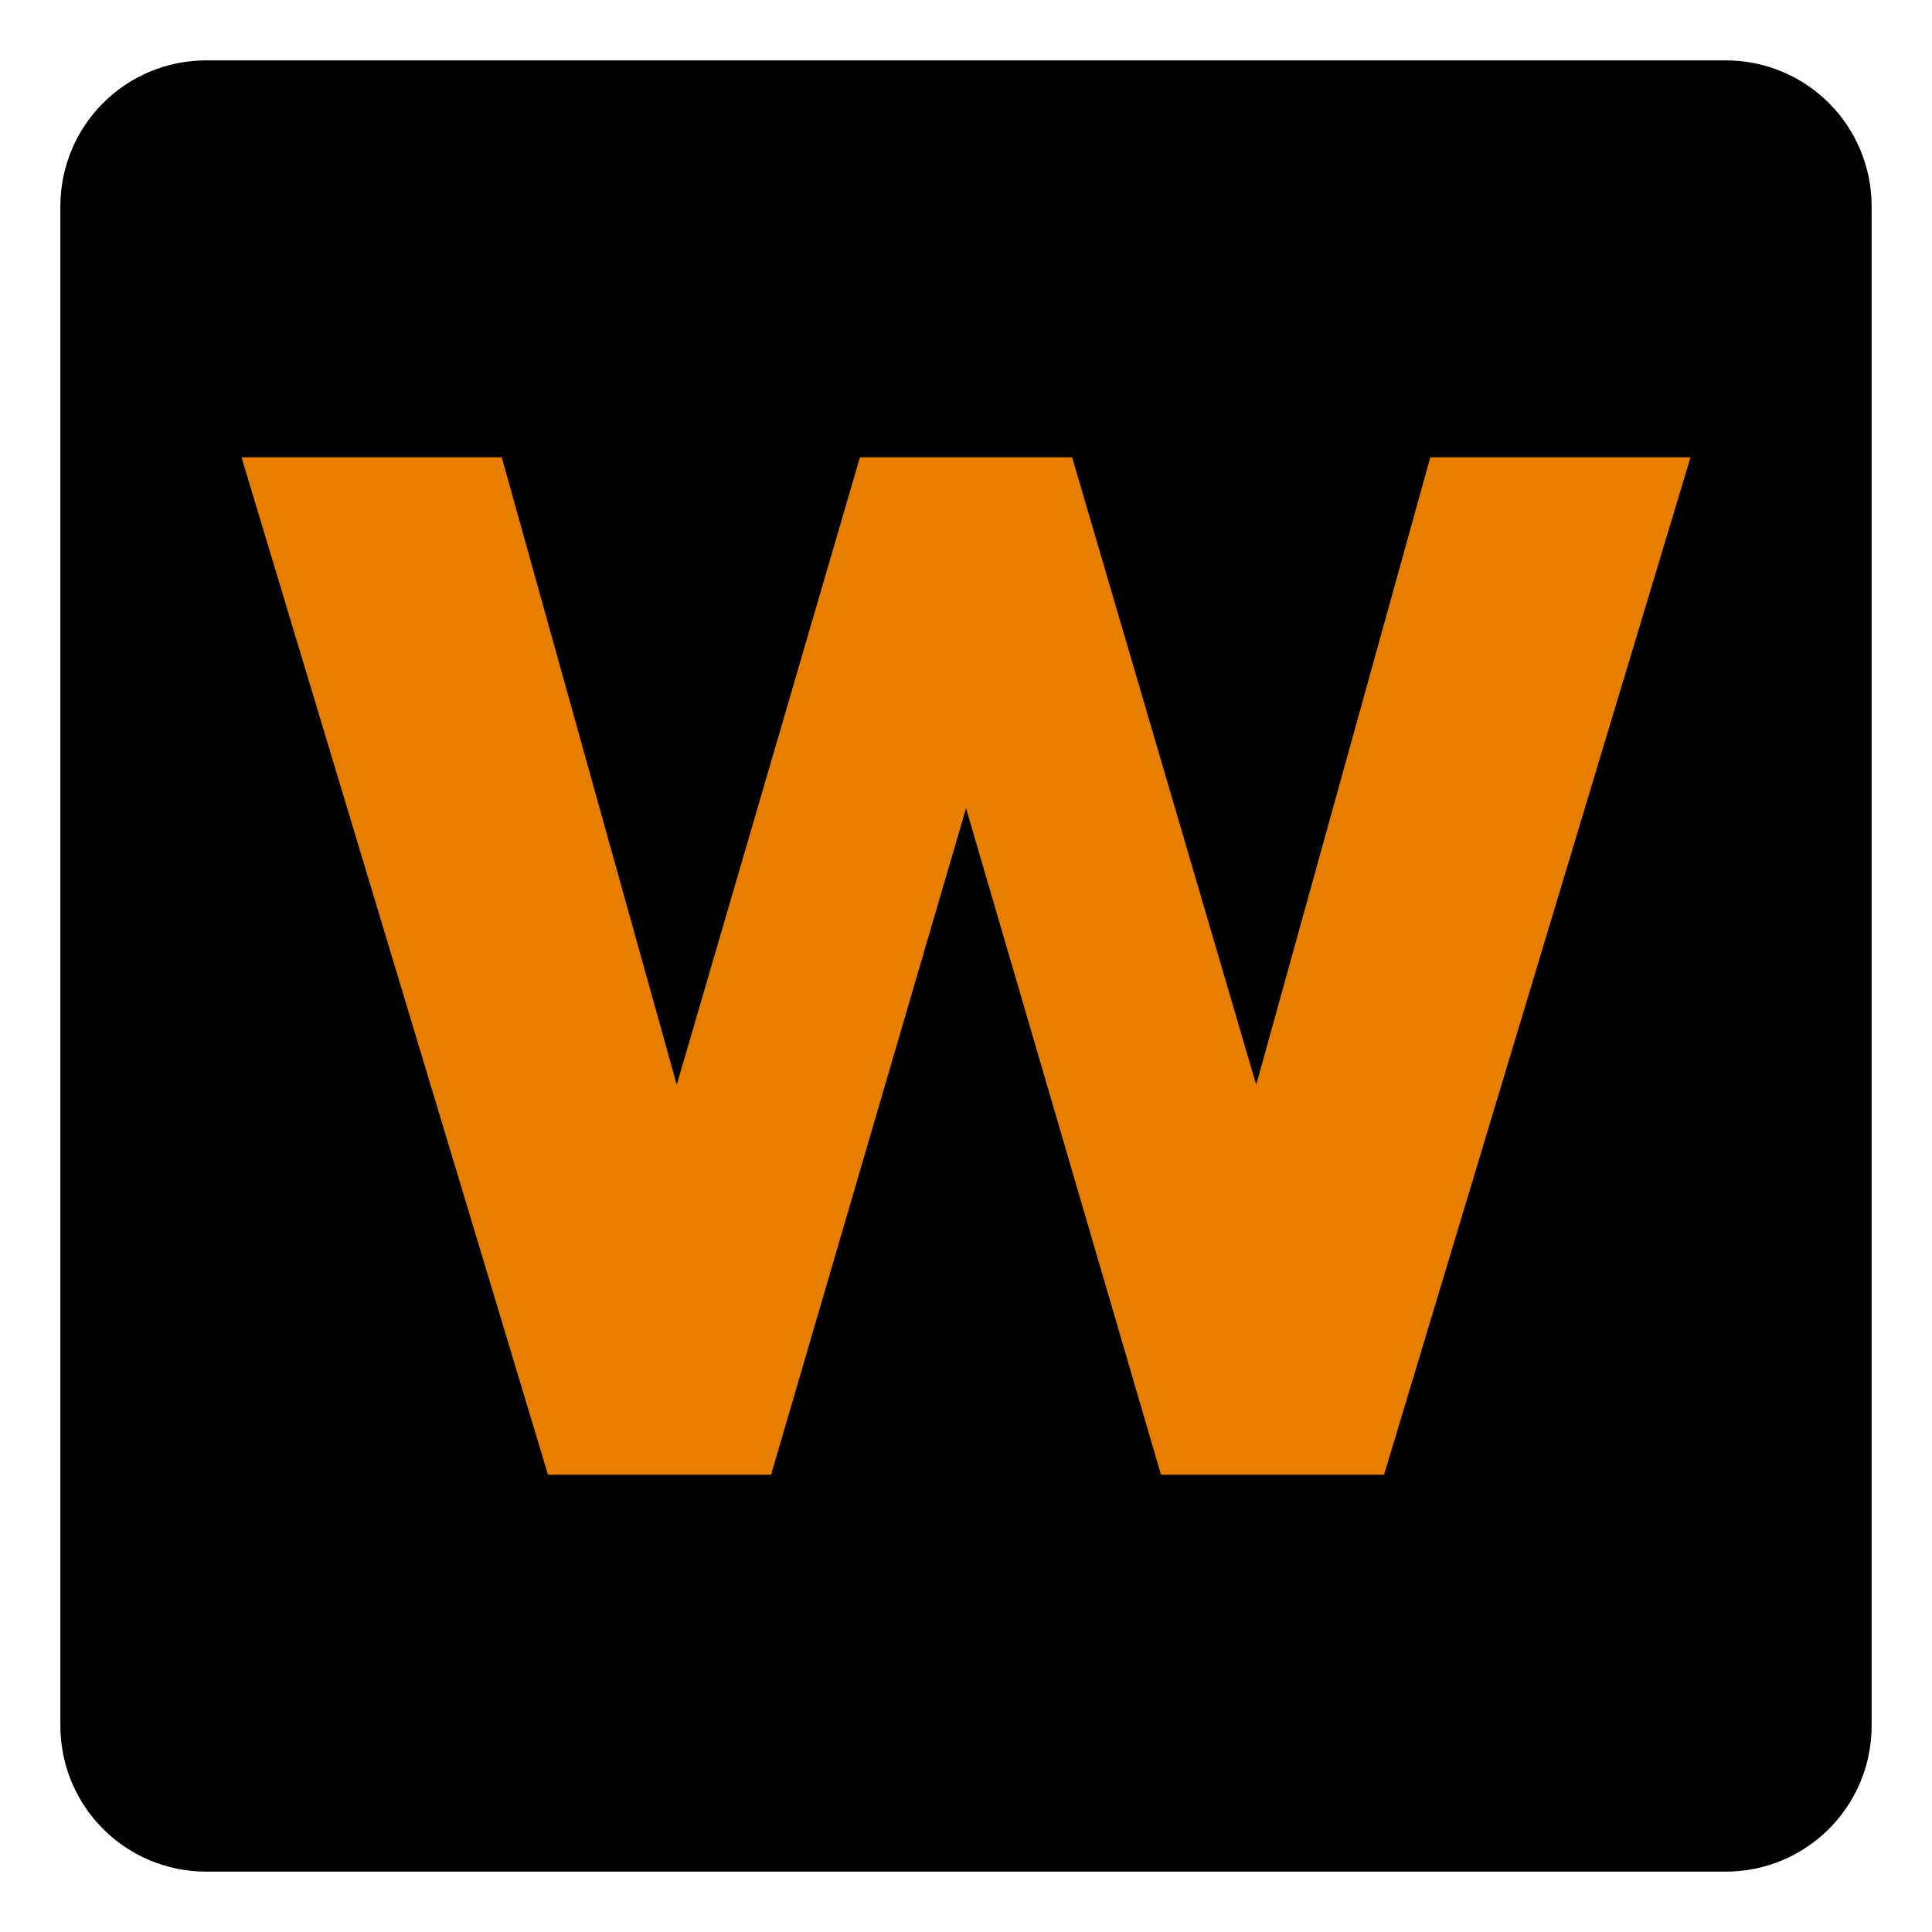 <?xml version="1.0" encoding="UTF-8" standalone="no"?>
<svg
   xmlns:dc="http://purl.org/dc/elements/1.1/"
   xmlns:cc="http://creativecommons.org/ns#"
   xmlns:rdf="http://www.w3.org/1999/02/22-rdf-syntax-ns#"
   xmlns:svg="http://www.w3.org/2000/svg"
   xmlns="http://www.w3.org/2000/svg"
   width="64"
   height="64"
   viewBox="0 0 64 64"
   version="1.1"
   id="svg8">
  <defs
     id="defs2" />
  <path
     id="box"
     d="m 6.839,2 c 0,0 50.323,0 50.323,0 C 59.842,2 62,4.158 62,6.839 c 0,0 0,50.323 0,50.323 C 62,59.842 59.842,62 57.161,62 c 0,0 -50.323,0 -50.323,0 C 4.158,62 2,59.842 2,57.161 2,57.161 2,6.839 2,6.839 2,4.158 4.158,2 6.839,2 c 0,0 0,0 0,0"
     fill="#000000" style="fill:#000000" />
  <path
     d="M 18.153,48.851 C 18.153,48.851 8,15.149 8,15.149 c 0,0 8.621,0 8.621,0 0,0 5.797,20.786 5.797,20.786 0,0 6.068,-20.786 6.068,-20.786 0,0 7.029,0 7.029,0 0,0 6.098,20.786 6.098,20.786 0,0 5.767,-20.786 5.767,-20.786 0,0 8.621,0 8.621,0 0,0 -10.153,33.702 -10.153,33.702 0,0 -7.389,0 -7.389,0 0,0 -6.458,-22.078 -6.458,-22.078 0,0 -6.458,22.078 -6.458,22.078 0,0 -7.389,0 -7.389,0"
     fill="#e77e00" style="fill:#e77e00"
     id="w" />
</svg>
